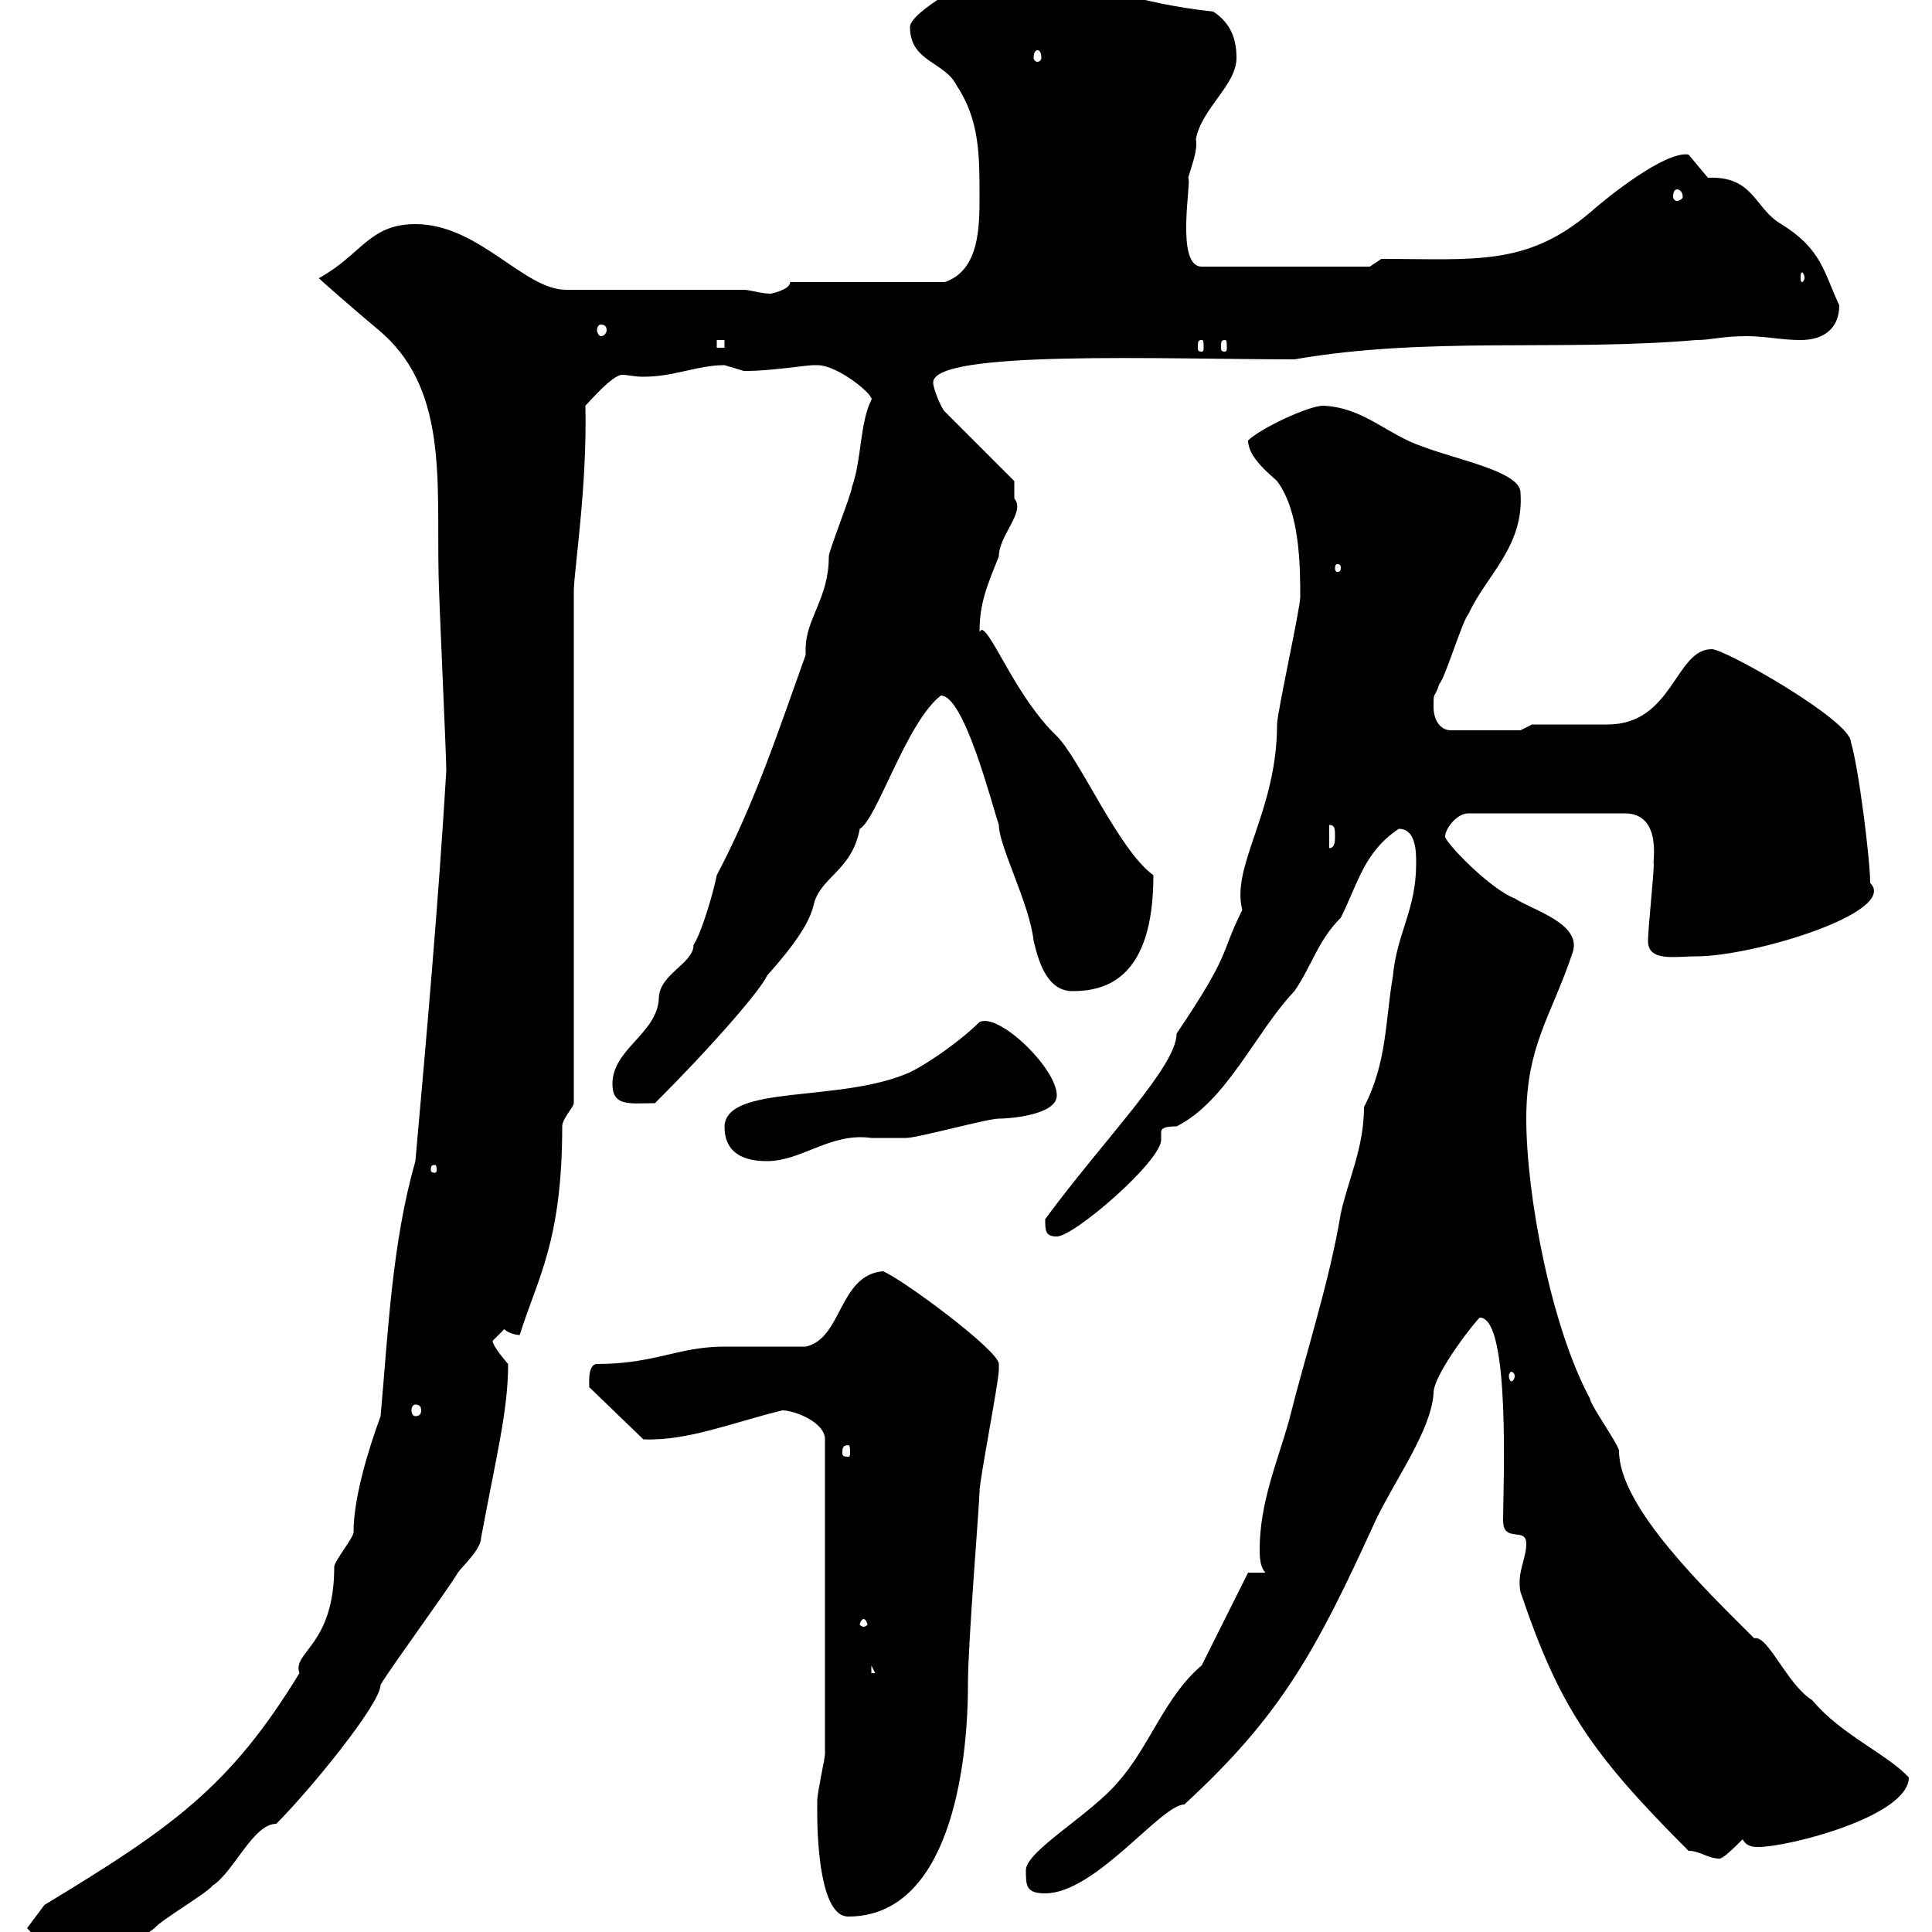 <svg xmlns="http://www.w3.org/2000/svg" xmlns:xlink="http://www.w3.org/1999/xlink" width="300" height="300"><path d="M4.20 299.40C7.80 303 8.70 306.60 14.10 306.60C18.60 306.60 20.40 301.80 24 299.40C24.90 298.20 32.10 294 33 292.80C36.30 290.70 39.30 283.20 42.90 283.20C48 278.10 59.10 264.60 59.10 261.60C60.90 258.60 69.30 247.20 71.10 244.20C71.70 243.30 74.70 240.60 74.70 238.80C77.10 225.90 78.90 219 78.90 211.80C78.90 211.80 76.50 209.10 76.50 208.20C76.50 208.20 78.30 206.40 78.30 206.40C78.90 207 80.10 207.30 80.70 207.30C83.40 198.60 87.30 192.90 87.30 174.90C87.30 173.70 89.10 171.90 89.10 171.30L89.10 91.80C89.10 88.80 91.20 75.60 90.90 63C91.50 62.40 95.10 58.20 96.60 58.20C97.50 58.20 98.40 58.50 99.90 58.50C104.70 58.50 108.30 56.70 112.50 56.70C112.50 56.70 115.50 57.60 115.50 57.60C116.10 57.60 116.10 57.60 116.10 57.60C119.40 57.60 125.40 56.70 126.30 56.70C126.30 56.70 126.90 56.70 126.90 56.70C130.20 56.70 135.90 61.50 135.30 62.10C133.50 65.70 133.80 71.40 132.30 75.60C132.30 76.50 128.70 85.50 128.70 86.40C128.70 93 125.10 96 125.10 100.80C125.10 101.10 125.10 101.40 125.10 101.70C120.90 113.40 117.30 124.50 111.30 135.90C110.70 138.90 108.90 144.90 107.70 146.70C107.70 149.70 102.30 151.20 102.30 155.10C102 160.50 95.10 162.90 95.10 168.30C95.10 171.90 97.80 171.30 101.70 171.30C111 162 118.20 153.60 119.10 151.50C121.50 148.80 125.40 144.30 126.30 140.70C127.20 136.20 132.30 135.30 133.50 128.70C136.20 127.20 140.70 112.20 146.10 108C149.70 108 153.90 124.50 155.10 128.10C155.10 131.40 159.90 140.40 160.50 146.10C161.10 148.50 162.30 153.90 166.50 153.90C171.60 153.90 179.10 152.10 179.10 135.90C173.70 132 167.70 117.90 164.10 114.30C157.80 108.30 153.90 97.80 152.40 97.80C152.40 97.80 152.10 98.10 152.10 98.10C152.10 93.60 153.30 90.90 155.10 86.40C155.10 83.10 159.30 79.50 157.50 77.40C157.50 76.50 157.50 74.70 157.50 74.70L146.70 63.90C146.10 63.30 144.90 60.30 144.90 59.40C144.90 54.30 180.60 55.80 201 55.80C221.70 52.20 242.40 54.60 263.40 52.80C265.80 52.80 267.30 52.20 271.20 52.20C274.20 52.20 276.60 52.80 279.60 52.80C283.20 52.80 285.60 51 285.60 47.40C283.20 42.30 282.90 38.70 276.60 34.80C272.40 32.40 272.40 27.30 265.20 27.60C265.20 27.60 262.20 24 262.20 24C258.60 23.40 249.60 30.60 246.90 33C237 41.40 228.90 40.20 214.50 40.20L212.70 41.40L186.60 41.40C182.40 41.40 185.10 27.90 184.50 27.60C185.10 25.50 186 23.40 185.70 21.60C186.60 16.80 192 13.20 192 9C192 6 191.10 3.60 188.40 1.80C177.30 0.60 168.30-2.40 158.70-6.60C157.50-6.60 153.90-4.80 153.90-4.80C151.50-3.60 141.30 1.80 141.30 4.20C141.30 9.60 146.70 9.60 148.50 13.20C152.10 18.60 152.10 24 152.10 30.60C152.10 35.10 152.10 42 146.70 43.80L122.70 43.80C122.70 45 119.70 45.60 119.70 45.60C118.20 45.60 116.40 45 115.50 45L87.90 45C81.30 45 74.40 34.80 64.50 34.80C57.30 34.80 56.10 39.60 49.50 43.20C49.80 43.50 54.90 48 58.50 51C69.60 60 67.80 74.40 68.10 89.10C68.10 91.80 69.30 117 69.30 119.70C68.10 139.80 66.30 160.20 64.50 180.30C60.90 192.90 60.30 206.40 59.10 219.90C57 225.60 54.90 232.80 54.90 237.90C54.90 238.80 51.90 242.40 51.90 243.30C51.90 255.60 45.30 256.50 46.50 259.80C35.70 277.50 26.70 283.80 6.90 295.80ZM126.90 280.20C126.90 280.20 126.90 281.40 126.90 281.40C126.90 286.50 127.50 297.60 131.70 297.60C147.30 297.60 150.30 274.80 150.30 261.60C150.30 255 152.10 233.40 152.10 231.60C152.10 229.80 155.10 214.50 155.10 212.70C155.10 212.70 155.10 212.70 155.10 211.80C155.10 209.70 140.10 198.60 137.10 197.40C130.20 198 130.80 207.90 125.10 209.10C123.30 209.10 114.30 209.10 112.50 209.10C105.30 209.10 101.70 211.80 92.70 211.80C91.20 211.80 91.50 215.10 91.50 215.40L99.90 223.50C106.80 223.80 114 220.80 121.50 219C123.30 219 128.10 220.80 128.10 223.50L128.10 272.40C128.10 273 126.90 278.40 126.90 279.60C126.90 279.60 126.90 280.20 126.90 280.20ZM159.30 290.40C159.30 292.80 159.30 294 162.30 294C170.10 294 180.30 280.20 183.90 280.20C198.90 266.40 204.30 256.50 213.60 236.10C216.60 229.80 222.30 222 222.60 216.30C222.60 213.30 229.50 204.60 229.80 204.60C234.60 204.60 233.40 231 233.40 236.10C233.40 239.70 237 237 237 239.70C237 242.10 235.50 244.20 236.10 247.20C242.10 264.90 246.90 272.10 262.20 287.40C264 287.40 265.20 288.60 267 288.60C267.60 288.60 269.40 286.80 270.60 285.60C271.20 286.80 272.40 286.80 273 286.80C277.80 286.80 296.40 282 296.40 276C293.10 272.40 285.90 269.40 281.40 264C277.50 261.60 274.50 253.80 272.40 254.40C264.90 246.90 251.40 234 251.40 225.30C251.40 224.40 246.90 218.10 246.90 217.20C240.90 206.10 237 185.70 237 173.70C237 162.30 240.90 157.80 244.20 147.90C245.70 143.40 237.90 141.30 235.20 139.50C231.30 138 224.40 130.80 224.40 129.90C224.40 128.70 226.20 126.30 228 126.30L252.30 126.30C258.30 126.30 256.50 134.40 256.80 134.10C256.80 135.90 255.90 144.30 255.90 146.10C255.90 149.40 260.10 148.50 263.40 148.50C272.40 148.50 294.90 141.60 290.40 137.10C290.40 133.50 288.60 119.10 287.40 115.20C287.40 111.90 267.90 100.80 265.80 100.80C260.10 100.80 259.80 112.50 249.60 112.50C247.80 112.50 239.70 112.50 237.90 112.50L236.10 113.40L225.30 113.40C223.50 113.40 222.60 111.60 222.60 109.80C222.60 107.10 222.60 108.90 223.50 106.20C224.40 105.30 227.10 96.30 228 95.40C230.70 89.40 236.70 84.90 236.10 76.50C236.10 73.20 226.20 71.40 220.80 69.30C215.40 67.50 211.80 63.30 205.50 63C203.10 63 195.60 66.60 193.80 68.40C193.80 71.10 197.40 73.80 198.30 74.70C201.90 79.50 201.90 88.20 201.90 92.70C201.90 94.50 198.30 110.70 198.30 112.50C198.30 126 191.10 134.40 192.90 141.30C189.30 148.50 191.40 147.60 182.70 160.50C182.70 165.60 171.60 176.70 162.30 189.30C162.30 191.10 162.30 192 164.10 192C166.80 192 180.30 180.30 180.30 177C180.30 176.70 180.30 176.40 180.30 175.80C180.30 175.20 180.90 174.90 182.70 174.90C190.50 171 195 160.20 201 153.90C203.70 150 204.60 146.10 208.20 142.50C210.90 137.10 211.80 132.30 217.20 128.70C219.90 128.70 219.90 132.30 219.90 134.10C219.90 141.30 216.90 144.90 216.30 151.50C215.10 158.40 215.40 165 211.80 171.90C211.80 178.20 209.40 183 208.20 188.40C206.40 199.20 202.80 210 200.10 220.80C198.30 227.10 195.60 233.40 195.60 240.60C195.60 241.50 195.60 243.30 196.50 244.20L193.80 244.20L186.60 258.60C180.90 263.40 178.50 271.20 173.70 276.60C169.50 281.70 159.30 287.40 159.30 290.40ZM135.30 258.60L135.90 259.80L135.30 259.80ZM134.10 251.40C134.40 251.40 134.70 252 134.70 252.30C134.70 252.30 134.40 252.60 134.10 252.60C133.80 252.60 133.50 252.30 133.50 252.30C133.50 252 133.80 251.40 134.10 251.40ZM131.70 224.40C132 224.40 132 225 132 225.60C132 225.90 132 226.20 131.70 226.20C130.80 226.20 130.80 225.90 130.80 225.60C130.80 225 130.80 224.40 131.70 224.40ZM64.50 218.10C65.10 218.10 65.40 218.40 65.40 219C65.40 219.60 65.10 219.90 64.50 219.90C64.20 219.90 63.90 219.60 63.90 219C63.90 218.40 64.20 218.10 64.50 218.10ZM235.20 213.60C235.20 214.20 234.90 214.50 234.60 214.50C234.60 214.50 234.30 214.20 234.30 213.60C234.30 213.30 234.60 213 234.60 213C234.90 213 235.20 213.30 235.20 213.60ZM67.50 180.90C67.80 180.90 67.80 181.20 67.80 181.80C67.80 181.80 67.80 182.10 67.50 182.10C66.90 182.10 66.90 181.80 66.90 181.80C66.90 181.20 66.90 180.90 67.50 180.90ZM112.50 174.90C112.50 179.10 115.50 180.30 119.10 180.30C124.50 180.30 129 175.80 135.30 176.70C135.90 176.70 139.50 176.70 140.70 176.70C142.50 176.70 153.30 173.70 155.10 173.70C156.90 173.70 164.10 173.10 164.10 170.10C164.10 165.90 155.10 157.20 152.10 158.70C149.70 161.10 144.90 164.70 141.30 166.50C130.50 171.30 112.80 168.30 112.50 174.90ZM206.40 128.10C207.30 128.10 207.30 128.70 207.30 129.90C207.30 130.50 207.30 131.70 206.40 131.70ZM208.20 88.20C208.20 88.80 207.90 88.80 207.60 88.80C207.60 88.80 207.30 88.80 207.30 88.20C207.30 87.60 207.60 87.60 207.60 87.60C207.90 87.60 208.20 87.60 208.20 88.20ZM111.30 52.80L112.50 52.80L112.50 54L111.30 54ZM186.60 52.80C186.90 52.80 186.90 53.10 186.90 54C186.90 54.30 186.90 54.60 186.60 54.60C186 54.60 186 54.30 186 54C186 53.10 186 52.80 186.60 52.80ZM190.20 52.80C190.50 52.80 190.50 53.10 190.50 54C190.50 54.30 190.50 54.60 190.20 54.60C189.60 54.60 189.60 54.30 189.60 54C189.60 53.10 189.60 52.80 190.20 52.80ZM93.30 50.40C93.90 50.40 94.20 50.70 94.20 51.30C94.20 51.60 93.90 52.20 93.30 52.20C93 52.20 92.70 51.60 92.70 51.30C92.70 50.70 93 50.40 93.30 50.40ZM280.20 43.20C280.20 43.50 279.90 43.80 279.90 43.80C279.60 43.80 279.60 43.50 279.60 43.20C279.60 42.60 279.60 42.30 279.90 42.30C279.90 42.30 280.20 42.60 280.20 43.20ZM260.40 29.40C260.70 29.40 261.30 29.70 261.30 30.60C261.30 30.90 260.70 31.20 260.40 31.20C260.10 31.20 259.80 30.90 259.80 30.60C259.80 29.70 260.10 29.40 260.40 29.40ZM161.10 7.80C161.40 7.80 161.70 8.10 161.70 9C161.70 9.30 161.40 9.60 161.10 9.60C160.80 9.60 160.50 9.30 160.50 9C160.50 8.10 160.80 7.80 161.10 7.80Z"/></svg>